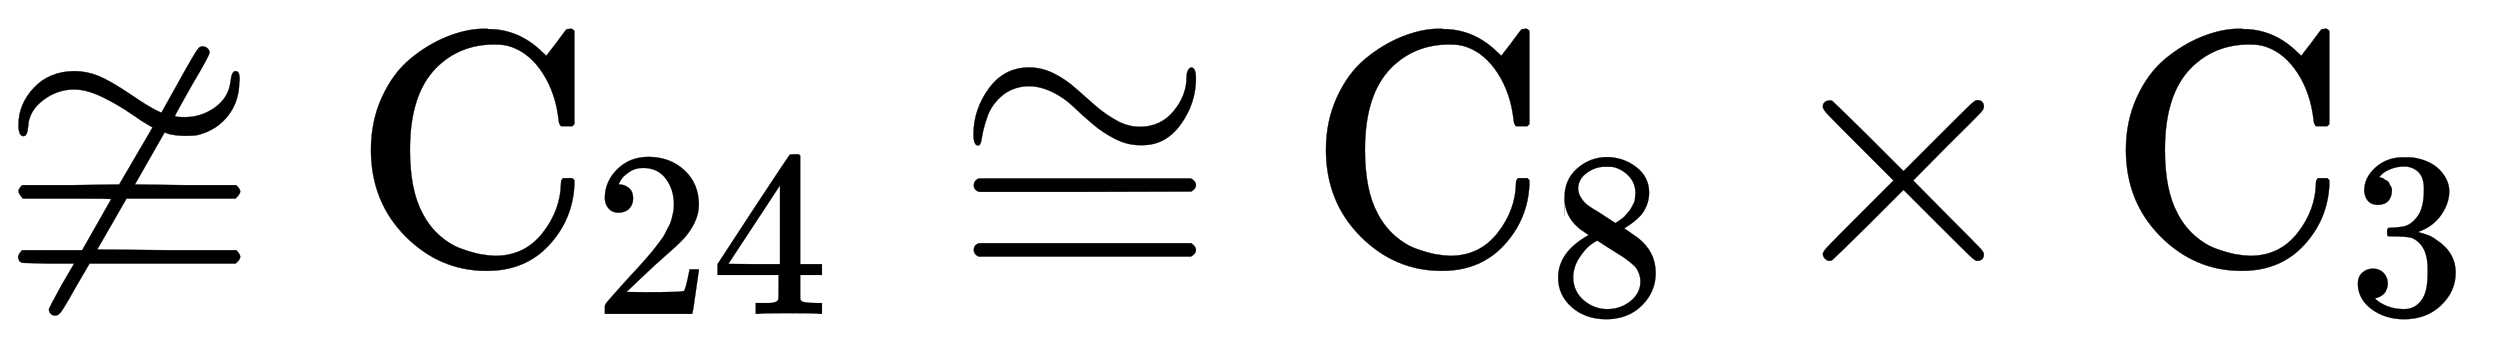 <svg xmlns:xlink="http://www.w3.org/1999/xlink" width="17.411ex" height="2.509ex" style="vertical-align: -0.671ex;" viewBox="0 -791.3 7496.4 1080.4" role="img" focusable="false" xmlns="http://www.w3.org/2000/svg" aria-labelledby="MathJax-SVG-1-Title"><title id="MathJax-SVG-1-Title">neither approximately nor actually equals normal upper C 24 approximately equals normal upper C 8 times normal upper C 3</title><defs aria-hidden="true"><path stroke-width="1" id="E2-MJAMS-2246" d="M55 417Q55 479 101 528T222 578Q259 578 294 564T393 507Q413 493 434 480T469 460T484 454L537 549Q587 639 595 647Q600 652 607 652Q615 652 621 647T628 634Q628 625 575 536Q524 446 524 443Q527 440 555 440Q603 440 644 469T691 547Q694 578 706 578T718 556Q718 555 718 551T717 545Q717 488 684 445T595 387Q582 384 558 384Q530 384 508 389L493 394L404 238L557 236H708Q720 224 720 217T706 196H379L291 43L499 41H708Q720 29 720 21T706 1H268L226 -71Q186 -143 179 -148Q173 -155 165 -155T152 -150T146 -137Q146 -133 184 -64L222 1H144L66 3L59 7Q54 14 54 20Q54 29 66 41H246L333 194Q333 196 202 196H68Q55 211 55 218T66 236H213L357 238L457 409L437 421Q432 423 393 450T307 500T222 523Q171 523 129 491T84 414Q82 383 70 383Q55 383 55 417Z"></path><path stroke-width="1" id="E2-MJMAIN-43" d="M56 342Q56 428 89 500T174 615T283 681T391 705Q394 705 400 705T408 704Q499 704 569 636L582 624L612 663Q639 700 643 704Q644 704 647 704T653 705H657Q660 705 666 699V419L660 413H626Q620 419 619 430Q610 512 571 572T476 651Q457 658 426 658Q322 658 252 588Q173 509 173 342Q173 221 211 151Q232 111 263 84T328 45T384 29T428 24Q517 24 571 93T626 244Q626 251 632 257H660L666 251V236Q661 133 590 56T403 -21Q262 -21 159 83T56 342Z"></path><path stroke-width="1" id="E2-MJMAIN-32" d="M109 429Q82 429 66 447T50 491Q50 562 103 614T235 666Q326 666 387 610T449 465Q449 422 429 383T381 315T301 241Q265 210 201 149L142 93L218 92Q375 92 385 97Q392 99 409 186V189H449V186Q448 183 436 95T421 3V0H50V19V31Q50 38 56 46T86 81Q115 113 136 137Q145 147 170 174T204 211T233 244T261 278T284 308T305 340T320 369T333 401T340 431T343 464Q343 527 309 573T212 619Q179 619 154 602T119 569T109 550Q109 549 114 549Q132 549 151 535T170 489Q170 464 154 447T109 429Z"></path><path stroke-width="1" id="E2-MJMAIN-34" d="M462 0Q444 3 333 3Q217 3 199 0H190V46H221Q241 46 248 46T265 48T279 53T286 61Q287 63 287 115V165H28V211L179 442Q332 674 334 675Q336 677 355 677H373L379 671V211H471V165H379V114Q379 73 379 66T385 54Q393 47 442 46H471V0H462ZM293 211V545L74 212L183 211H293Z"></path><path stroke-width="1" id="E2-MJMAIN-2245" d="M55 388Q55 463 101 526T222 589Q260 589 296 571T362 526T421 474T484 430T554 411Q616 411 655 458T694 560Q694 572 698 580T708 589Q722 589 722 556Q722 482 677 419T562 356H554Q517 356 481 374T414 418T355 471T292 515T223 533Q179 533 145 508Q109 479 96 440T80 378T69 355Q55 355 55 388ZM56 236Q56 249 70 256H707Q722 248 722 236Q722 225 708 217L390 216H72Q56 221 56 236ZM56 42Q56 57 72 62H708Q722 52 722 42Q722 30 707 22H70Q56 29 56 42Z"></path><path stroke-width="1" id="E2-MJMAIN-38" d="M70 417T70 494T124 618T248 666Q319 666 374 624T429 515Q429 485 418 459T392 417T361 389T335 371T324 363L338 354Q352 344 366 334T382 323Q457 264 457 174Q457 95 399 37T249 -22Q159 -22 101 29T43 155Q43 263 172 335L154 348Q133 361 127 368Q70 417 70 494ZM286 386L292 390Q298 394 301 396T311 403T323 413T334 425T345 438T355 454T364 471T369 491T371 513Q371 556 342 586T275 624Q268 625 242 625Q201 625 165 599T128 534Q128 511 141 492T167 463T217 431Q224 426 228 424L286 386ZM250 21Q308 21 350 55T392 137Q392 154 387 169T375 194T353 216T330 234T301 253T274 270Q260 279 244 289T218 306L210 311Q204 311 181 294T133 239T107 157Q107 98 150 60T250 21Z"></path><path stroke-width="1" id="E2-MJMAIN-D7" d="M630 29Q630 9 609 9Q604 9 587 25T493 118L389 222L284 117Q178 13 175 11Q171 9 168 9Q160 9 154 15T147 29Q147 36 161 51T255 146L359 250L255 354Q174 435 161 449T147 471Q147 480 153 485T168 490Q173 490 175 489Q178 487 284 383L389 278L493 382Q570 459 587 475T609 491Q630 491 630 471Q630 464 620 453T522 355L418 250L522 145Q606 61 618 48T630 29Z"></path><path stroke-width="1" id="E2-MJMAIN-33" d="M127 463Q100 463 85 480T69 524Q69 579 117 622T233 665Q268 665 277 664Q351 652 390 611T430 522Q430 470 396 421T302 350L299 348Q299 347 308 345T337 336T375 315Q457 262 457 175Q457 96 395 37T238 -22Q158 -22 100 21T42 130Q42 158 60 175T105 193Q133 193 151 175T169 130Q169 119 166 110T159 94T148 82T136 74T126 70T118 67L114 66Q165 21 238 21Q293 21 321 74Q338 107 338 175V195Q338 290 274 322Q259 328 213 329L171 330L168 332Q166 335 166 348Q166 366 174 366Q202 366 232 371Q266 376 294 413T322 525V533Q322 590 287 612Q265 626 240 626Q208 626 181 615T143 592T132 580H135Q138 579 143 578T153 573T165 566T175 555T183 540T186 520Q186 498 172 481T127 463Z"></path></defs><g stroke="currentColor" fill="currentColor" stroke-width="0" transform="matrix(1 0 0 -1 0 0)" aria-hidden="true"> <use xlink:href="#E2-MJAMS-2246" x="0" y="0"></use><g transform="translate(1056,0)"> <use xlink:href="#E2-MJMAIN-43" x="0" y="0"></use><g transform="translate(722,-150)"> <use transform="scale(0.707)" xlink:href="#E2-MJMAIN-32"></use> <use transform="scale(0.707)" xlink:href="#E2-MJMAIN-34" x="500" y="0"></use></g></g> <use xlink:href="#E2-MJMAIN-2245" x="2864" y="0"></use><g transform="translate(3920,0)"> <use xlink:href="#E2-MJMAIN-43" x="0" y="0"></use> <use transform="scale(0.707)" xlink:href="#E2-MJMAIN-38" x="1021" y="-213"></use></g> <use xlink:href="#E2-MJMAIN-D7" x="5319" y="0"></use><g transform="translate(6319,0)"> <use xlink:href="#E2-MJMAIN-43" x="0" y="0"></use> <use transform="scale(0.707)" xlink:href="#E2-MJMAIN-33" x="1021" y="-213"></use></g></g></svg>
